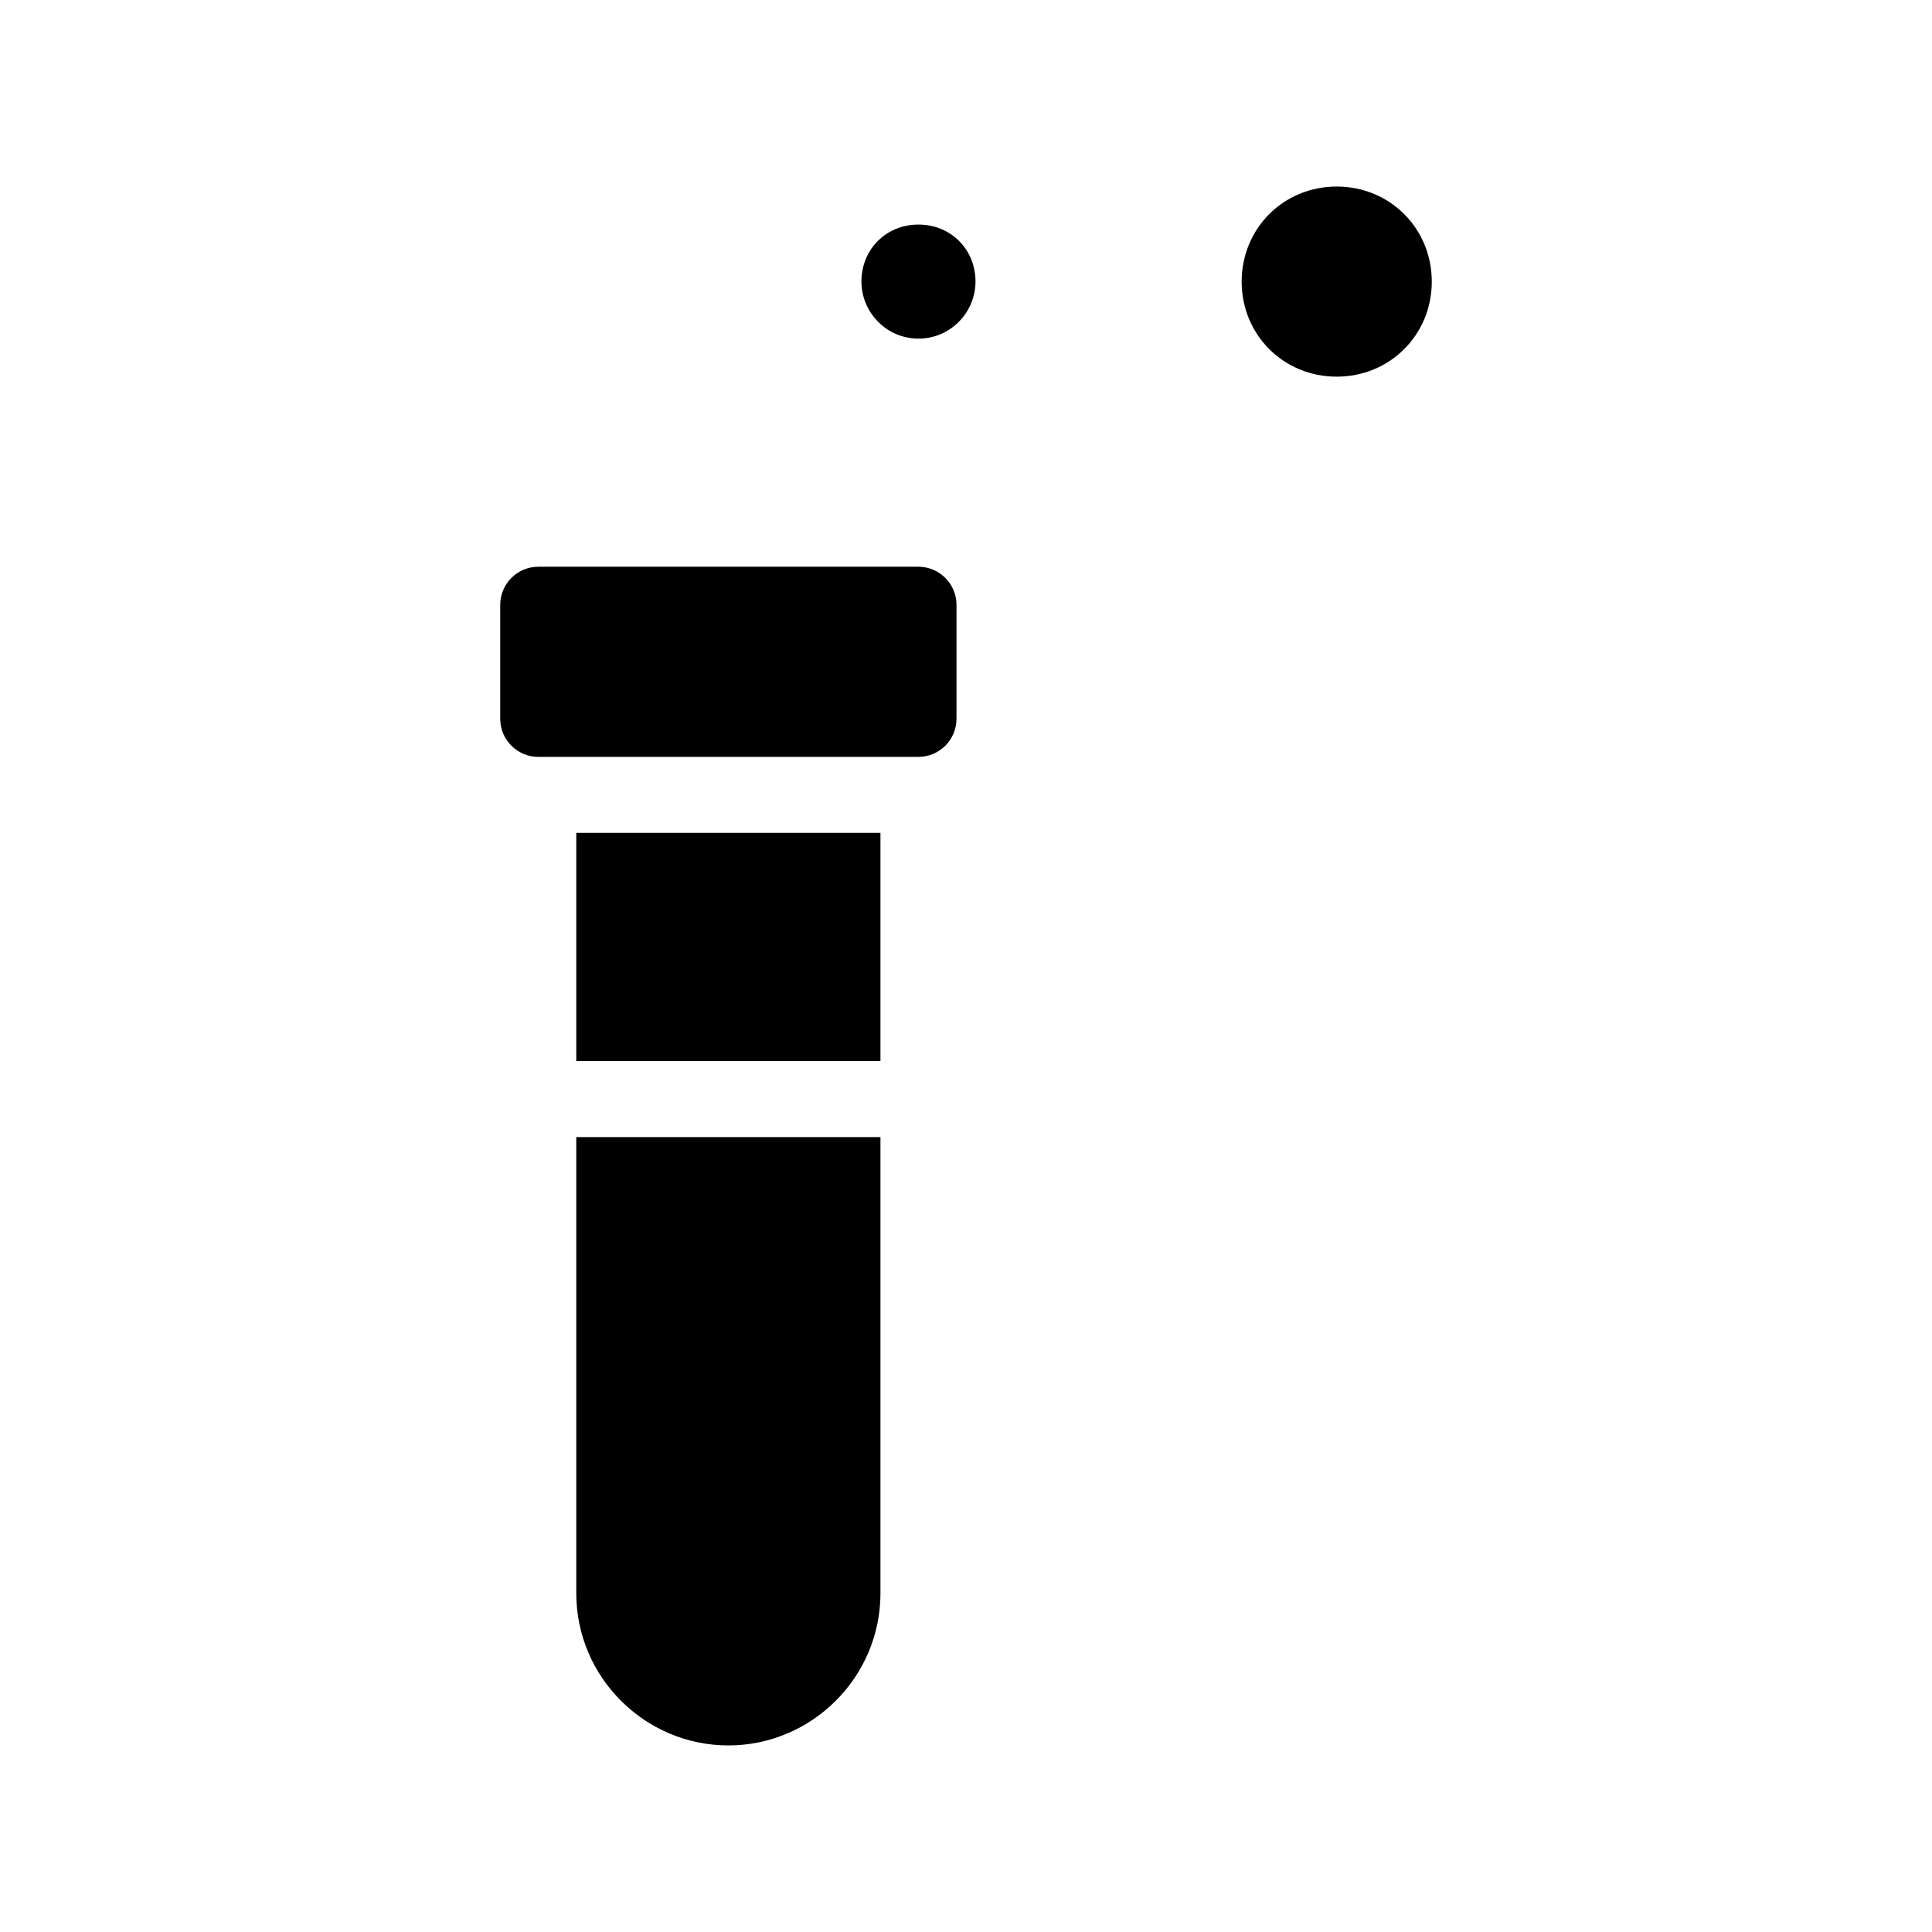 <?xml version="1.0" encoding="UTF-8"?>
<!-- Uploaded to: ICON Repo, www.iconrepo.com, Generator: ICON Repo Mixer Tools -->
<svg fill="#000000" width="800px" height="800px" version="1.1" viewBox="144 144 512 512" xmlns="http://www.w3.org/2000/svg">
 <path d="m397.48 304.27v30.23c0 5.543-4.535 10.078-10.078 10.078h-100.76c-5.543 0-10.078-4.535-10.078-10.078v-30.23c0-5.543 4.535-10.078 10.078-10.078h100.76c5.543 0.004 10.078 4.539 10.078 10.078zm-100.76 120.91h80.609v-60.457h-80.609zm0 141.07c0 22.168 18.137 40.305 40.305 40.305 22.168 0 40.305-18.137 40.305-40.305v-120.91h-80.609zm90.684-362.74c-8.566 0-15.113 6.551-15.113 15.113 0 8.062 6.551 15.113 15.113 15.113 8.566 0 15.113-7.055 15.113-15.113 0-8.562-6.547-15.113-15.113-15.113zm110.84-10.074c-14.105 0-25.191 11.082-25.191 25.191 0 14.105 11.082 25.191 25.191 25.191 14.105 0 25.191-11.082 25.191-25.191s-11.086-25.191-25.191-25.191z"/>
</svg>